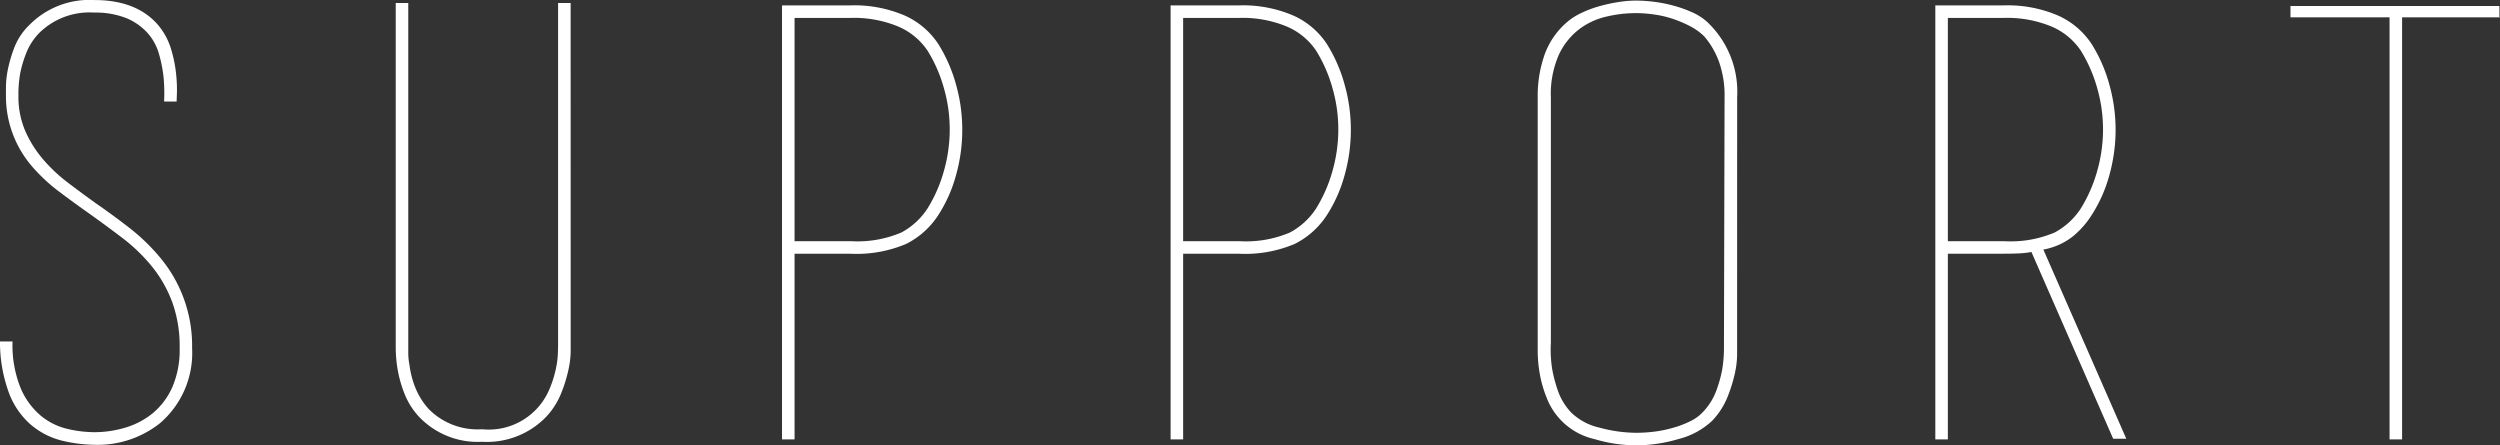 <svg xmlns="http://www.w3.org/2000/svg" width="254.097" height="45.262" viewBox="0 0 254.097 45.262"><rect x="0" y="0" width="254.097" height="45.262" fill="#333333" stroke="none"/><g transform="translate(-1225.628 -181.54)"><path d="M1228.662,224.618a8.082,8.082,0,0,1-2.275-3.58,14.837,14.837,0,0,1-.759-4.793h1.274a11.629,11.629,0,0,0,.82,4.733,7.475,7.475,0,0,0,2.062,2.821,6.638,6.638,0,0,0,2.7,1.335,12.283,12.283,0,0,0,2.731.333,11,11,0,0,0,3.124-.455,7.99,7.99,0,0,0,2.791-1.456,7.216,7.216,0,0,0,2-2.639,9.506,9.506,0,0,0,.758-4,13.148,13.148,0,0,0-.789-4.763,13.016,13.016,0,0,0-2.093-3.61,17.717,17.717,0,0,0-2.943-2.822q-1.638-1.242-3.337-2.457-1.638-1.152-3.125-2.275a17.66,17.66,0,0,1-2.7-2.518,10.933,10.933,0,0,1-2.669-7.159v-.941a9.415,9.415,0,0,1,.2-1.79,13.672,13.672,0,0,1,.667-2.245,6.4,6.4,0,0,1,1.5-2.245,8.579,8.579,0,0,1,6.613-2.548q4.307,0,6.492,2.548a6.818,6.818,0,0,1,1.3,2.4,13.4,13.4,0,0,1,.515,2.488,14.811,14.811,0,0,1,.092,2c-.021.546-.03.839-.03.879h-1.275a17.039,17.039,0,0,0-.06-2.548,14.328,14.328,0,0,0-.455-2.275,5.4,5.4,0,0,0-1.123-2.093,5.959,5.959,0,0,0-2.244-1.578,8.5,8.5,0,0,0-3.216-.546,7.26,7.26,0,0,0-5.643,2.124,6.191,6.191,0,0,0-1.274,2,11.959,11.959,0,0,0-.607,2.033,12.114,12.114,0,0,0-.182,2.275,8.831,8.831,0,0,0,.67,3.549,11.539,11.539,0,0,0,1.765,2.852,15.851,15.851,0,0,0,2.527,2.4q1.431,1.092,2.953,2.184,1.766,1.215,3.47,2.549a20.139,20.139,0,0,1,3.1,3.034,13.968,13.968,0,0,1,3.166,9.1,9.4,9.4,0,0,1-3.276,7.644,10.192,10.192,0,0,1-6.674,2.185,14.983,14.983,0,0,1-3.186-.4A7.779,7.779,0,0,1,1228.662,224.618Z" fill="#fff"/><path d="M1283.631,216.367v.909a9.324,9.324,0,0,1-.242,1.912,14.674,14.674,0,0,1-.756,2.4,7.632,7.632,0,0,1-1.542,2.367,8.367,8.367,0,0,1-6.47,2.487,8.216,8.216,0,0,1-6.35-2.487,7.391,7.391,0,0,1-1.541-2.427,12.246,12.246,0,0,1-.7-2.518,13.662,13.662,0,0,1-.18-2.033v-35.13h1.274v35.525a6.228,6.228,0,0,0,.121,1.243,9.116,9.116,0,0,0,.578,2.276,7.307,7.307,0,0,0,1.371,2.214,6.979,6.979,0,0,0,5.423,2.063,6.687,6.687,0,0,0,6.913-4.217,10.724,10.724,0,0,0,.641-2.154,8.3,8.3,0,0,0,.151-1.183q.03-.574.03-1.183V181.843h1.275Z" fill="#fff"/><path d="M1321.005,186.03a15.376,15.376,0,0,1,1.79,4.1,16.91,16.91,0,0,1,.637,4.581,17.128,17.128,0,0,1-.637,4.642,14.447,14.447,0,0,1-1.79,4.034,8.324,8.324,0,0,1-3.276,2.943,12.865,12.865,0,0,1-5.643,1h-5.7V226.2h-1.275V182.086h6.978a12.973,12.973,0,0,1,5.491,1.032A7.976,7.976,0,0,1,1321.005,186.03Zm-1.092,16.677a14.667,14.667,0,0,0,1.638-3.742,15.392,15.392,0,0,0,.606-4.289,15.176,15.176,0,0,0-.606-4.228,14.652,14.652,0,0,0-1.638-3.742,6.794,6.794,0,0,0-2.974-2.463,11.736,11.736,0,0,0-4.853-.883h-5.7v22.692h5.7a11.385,11.385,0,0,0,5.157-.882A7.243,7.243,0,0,0,1319.913,202.707Z" fill="#fff"/><path d="M1360.5,186.03a15.341,15.341,0,0,1,1.79,4.1,16.906,16.906,0,0,1,.637,4.581,17.123,17.123,0,0,1-.637,4.642,14.415,14.415,0,0,1-1.79,4.034,8.318,8.318,0,0,1-3.276,2.943,12.866,12.866,0,0,1-5.643,1h-5.7V226.2h-1.275V182.086h6.978a12.972,12.972,0,0,1,5.491,1.032A7.976,7.976,0,0,1,1360.5,186.03Zm-1.092,16.677a14.629,14.629,0,0,0,1.638-3.742,15.388,15.388,0,0,0,.606-4.289,15.172,15.172,0,0,0-.606-4.228,14.614,14.614,0,0,0-1.638-3.742,6.8,6.8,0,0,0-2.973-2.463,11.745,11.745,0,0,0-4.854-.883h-5.7v22.692h5.7a11.385,11.385,0,0,0,5.157-.882A7.242,7.242,0,0,0,1359.411,202.707Z" fill="#fff"/><path d="M1402.186,216.67v.971a9.276,9.276,0,0,1-.244,1.911,14.876,14.876,0,0,1-.757,2.4,7.627,7.627,0,0,1-1.547,2.366,7.777,7.777,0,0,1-3.429,1.851,15.44,15.44,0,0,1-4.277.637,15.124,15.124,0,0,1-4.247-.637,6.812,6.812,0,0,1-4.884-4.277,12.044,12.044,0,0,1-.7-2.518,13.563,13.563,0,0,1-.182-2.033V191.43a12.6,12.6,0,0,1,.7-4.338,7.822,7.822,0,0,1,2.215-3.246,6.246,6.246,0,0,1,1.486-.971,11.229,11.229,0,0,1,1.851-.7,16.808,16.808,0,0,1,1.941-.425,11.964,11.964,0,0,1,1.821-.151,15.23,15.23,0,0,1,1.79.121,14.3,14.3,0,0,1,2,.394,12.8,12.8,0,0,1,1.88.668,5.672,5.672,0,0,1,1.487.94,9.736,9.736,0,0,1,3.1,7.706Zm-1.275-25.24a10.263,10.263,0,0,0-.576-3.64,8.259,8.259,0,0,0-1.486-2.549,6.012,6.012,0,0,0-1.487-1.062,12.1,12.1,0,0,0-1.82-.758,10.577,10.577,0,0,0-1.911-.425,12.715,12.715,0,0,0-4.642.212,7.3,7.3,0,0,0-2.821,1.275,6.991,6.991,0,0,0-2.094,2.609,9.878,9.878,0,0,0-.818,4.338v24.937a12.951,12.951,0,0,0,.121,2.609,13.922,13.922,0,0,0,.606,2.305,6.115,6.115,0,0,0,1.335,2.184,6.023,6.023,0,0,0,2.912,1.547,14.413,14.413,0,0,0,3.7.516,15.164,15.164,0,0,0,1.881-.121,12.37,12.37,0,0,0,1.911-.4,10.159,10.159,0,0,0,1.729-.667,4.183,4.183,0,0,0,1.275-.94,6.274,6.274,0,0,0,1.334-2.124,13.079,13.079,0,0,0,.607-2.154,13.628,13.628,0,0,0,.182-2.4Z" fill="#fff"/><path d="M1432.157,207.144a9.9,9.9,0,0,1-1.365.152c-.466.021-.962.03-1.486.03h-5.7V226.2h-1.274V182.086h6.978a12.974,12.974,0,0,1,5.49,1.032,7.978,7.978,0,0,1,3.429,2.912,15.343,15.343,0,0,1,1.789,4.1,16.949,16.949,0,0,1,.637,4.581,17.166,17.166,0,0,1-.637,4.642,14.418,14.418,0,0,1-1.789,4.034,8.98,8.98,0,0,1-2,2.245,6.866,6.866,0,0,1-2.912,1.274Zm4.975-4.437a14.737,14.737,0,0,0,1.639-3.742,15.428,15.428,0,0,0,.606-4.289,15.212,15.212,0,0,0-.606-4.228,14.722,14.722,0,0,0-1.639-3.742,6.791,6.791,0,0,0-2.973-2.463,11.741,11.741,0,0,0-4.853-.883h-5.7v22.692h5.7a11.394,11.394,0,0,0,5.157-.882A7.239,7.239,0,0,0,1437.132,202.707Zm-3.822,4.194,8.433,19.234h-1.335l-8.311-18.991Z" fill="#fff"/><path d="M1468.5,183.3h-10.071v-1.153h21.235v1.213l.061-.06h-9.951v42.9H1468.5Z" fill="#fff"/></g></svg>